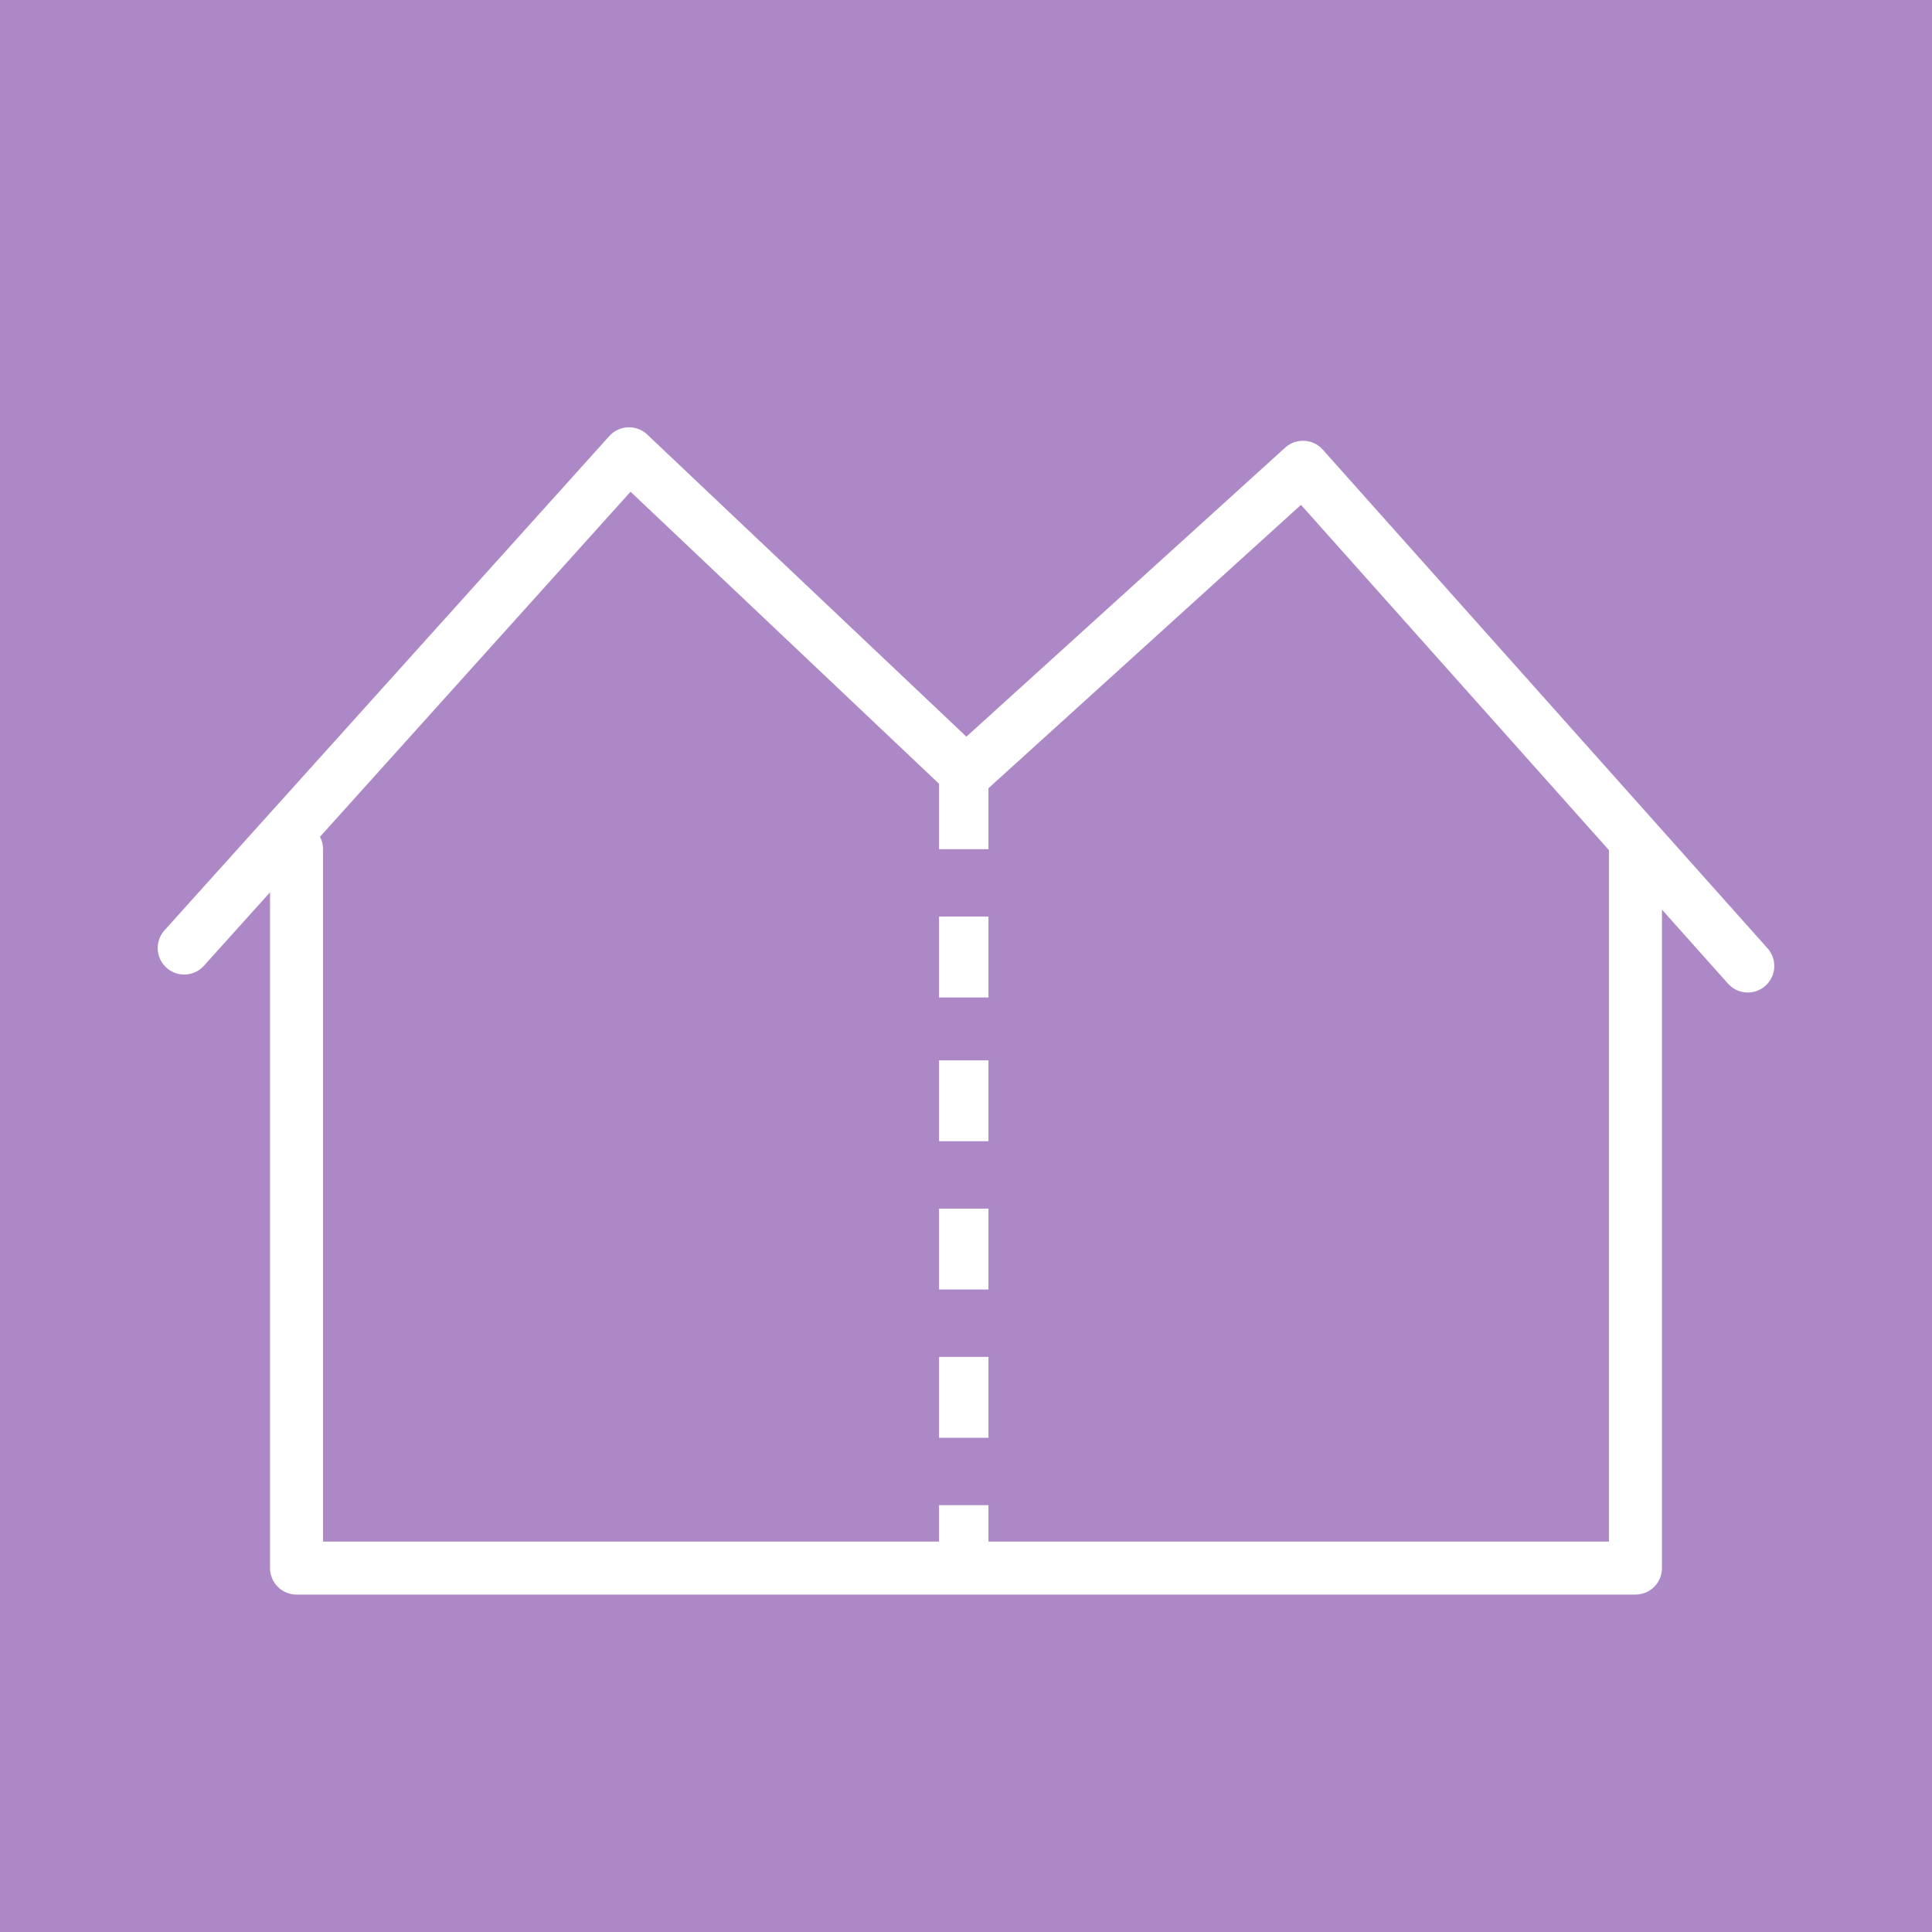 <?xml version="1.0" encoding="utf-8"?>
<!-- Generator: Adobe Illustrator 28.0.0, SVG Export Plug-In . SVG Version: 6.00 Build 0)  -->
<svg version="1.1" id="Warstwa_1" xmlns="http://www.w3.org/2000/svg" xmlns:xlink="http://www.w3.org/1999/xlink" x="0px" y="0px"
	 viewBox="0 0 43 43" style="enable-background:new 0 0 43 43;" xml:space="preserve">
<style type="text/css">
	.st0{fill:#AD88C6;}
	.st1{fill:none;stroke:#FFFFFF;stroke-width:1.18;stroke-linecap:round;stroke-linejoin:round;}
	.st2{fill-rule:evenodd;clip-rule:evenodd;fill:#FFFFFF;}
</style>
<rect class="st0" width="43" height="43"/>
<polyline class="st1" points="36.4,18.9 36.4,34.9 6.6,34.9 6.6,18.9 "/>
<polyline class="st1" points="4.1,21.1 14,10.1 21.5,17.2 29,10.4 38.9,21.5 "/>
<g>
	<g>
		<rect x="20.9" y="23.6" class="st2" width="1.1" height="1.8"/>
		<rect x="20.9" y="20.4" class="st2" width="1.1" height="1.8"/>
		<rect x="20.9" y="17.1" class="st2" width="1.1" height="1.8"/>
	</g>
	<g>
		<rect x="20.9" y="33.5" class="st2" width="1.1" height="1.8"/>
		<rect x="20.9" y="30.2" class="st2" width="1.1" height="1.8"/>
		<rect x="20.9" y="26.9" class="st2" width="1.1" height="1.8"/>
	</g>
</g>
</svg>
